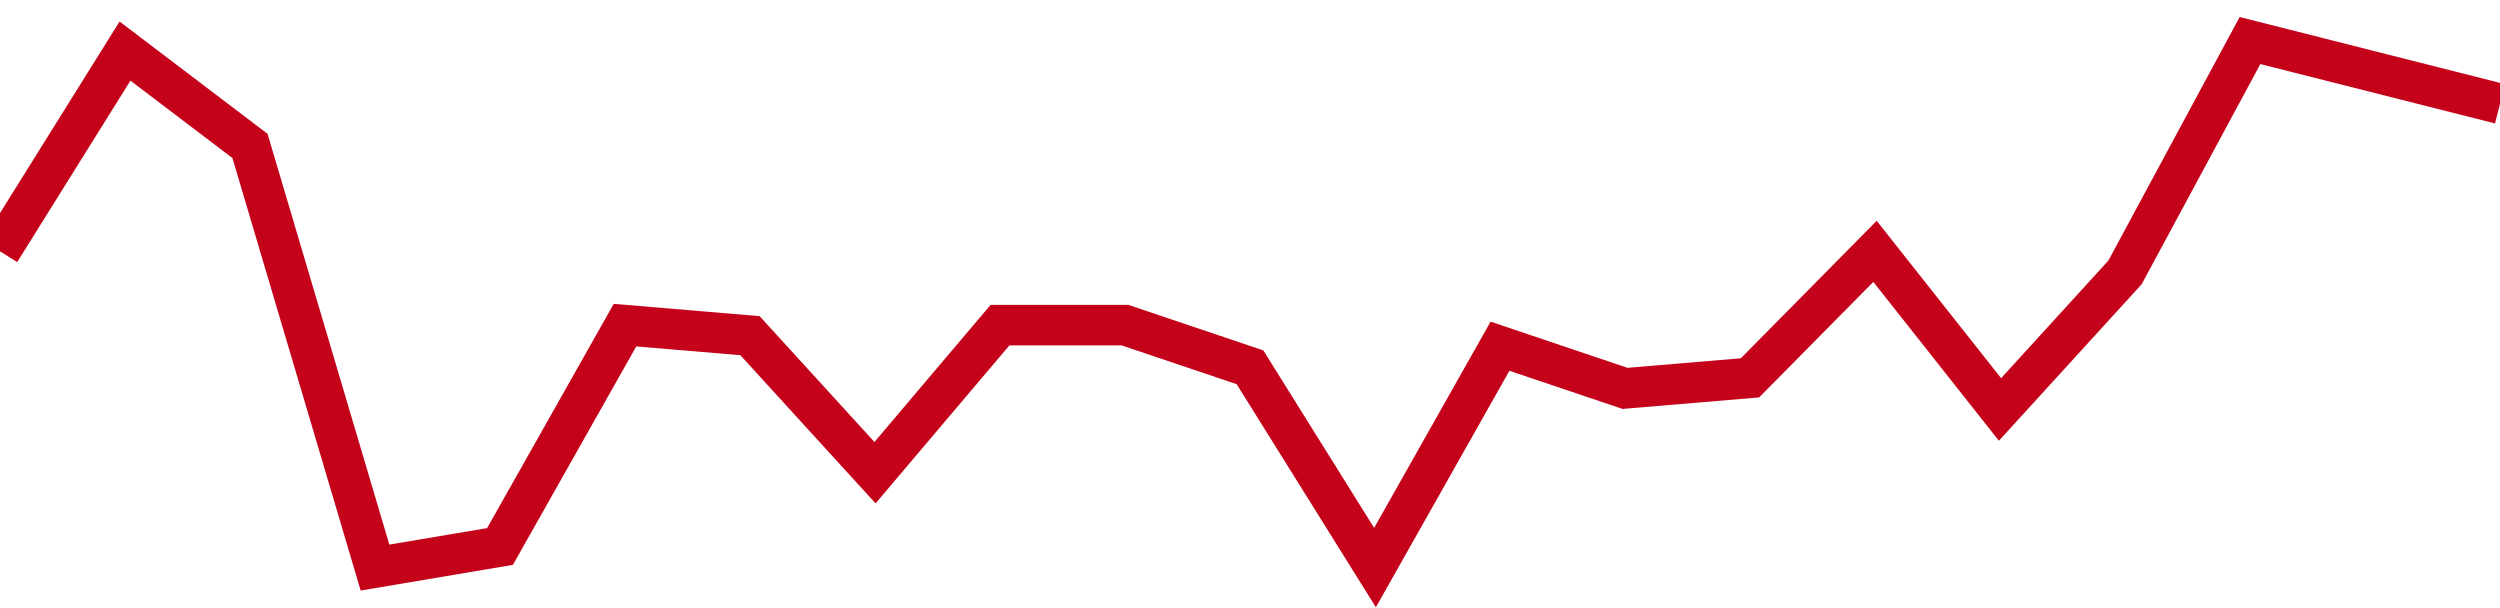 <!-- Generated with https://github.com/jxxe/sparkline/ --><svg viewBox="0 0 185 45" class="sparkline" xmlns="http://www.w3.org/2000/svg"><path class="sparkline--fill" d="M 0 18.6 L 0 18.6 L 9.25 3.78 L 18.5 10.8 L 27.75 42 L 37 40.44 L 46.25 24.06 L 55.5 24.84 L 64.75 34.98 L 74 24.06 L 83.25 24.06 L 92.5 27.18 L 101.75 42 L 111 25.62 L 120.25 28.74 L 129.5 27.96 L 138.75 18.6 L 148 30.3 L 157.25 20.16 L 166.5 3 L 175.75 5.34 L 185 7.68 V 45 L 0 45 Z" stroke="none" fill="none" ></path><path class="sparkline--line" d="M 0 18.6 L 0 18.6 L 9.25 3.78 L 18.5 10.8 L 27.75 42 L 37 40.44 L 46.25 24.06 L 55.5 24.84 L 64.75 34.98 L 74 24.06 L 83.25 24.06 L 92.5 27.18 L 101.75 42 L 111 25.62 L 120.25 28.74 L 129.5 27.96 L 138.75 18.6 L 148 30.3 L 157.25 20.16 L 166.5 3 L 175.75 5.34 L 185 7.68" fill="none" stroke-width="3" stroke="#C4021A" ></path></svg>